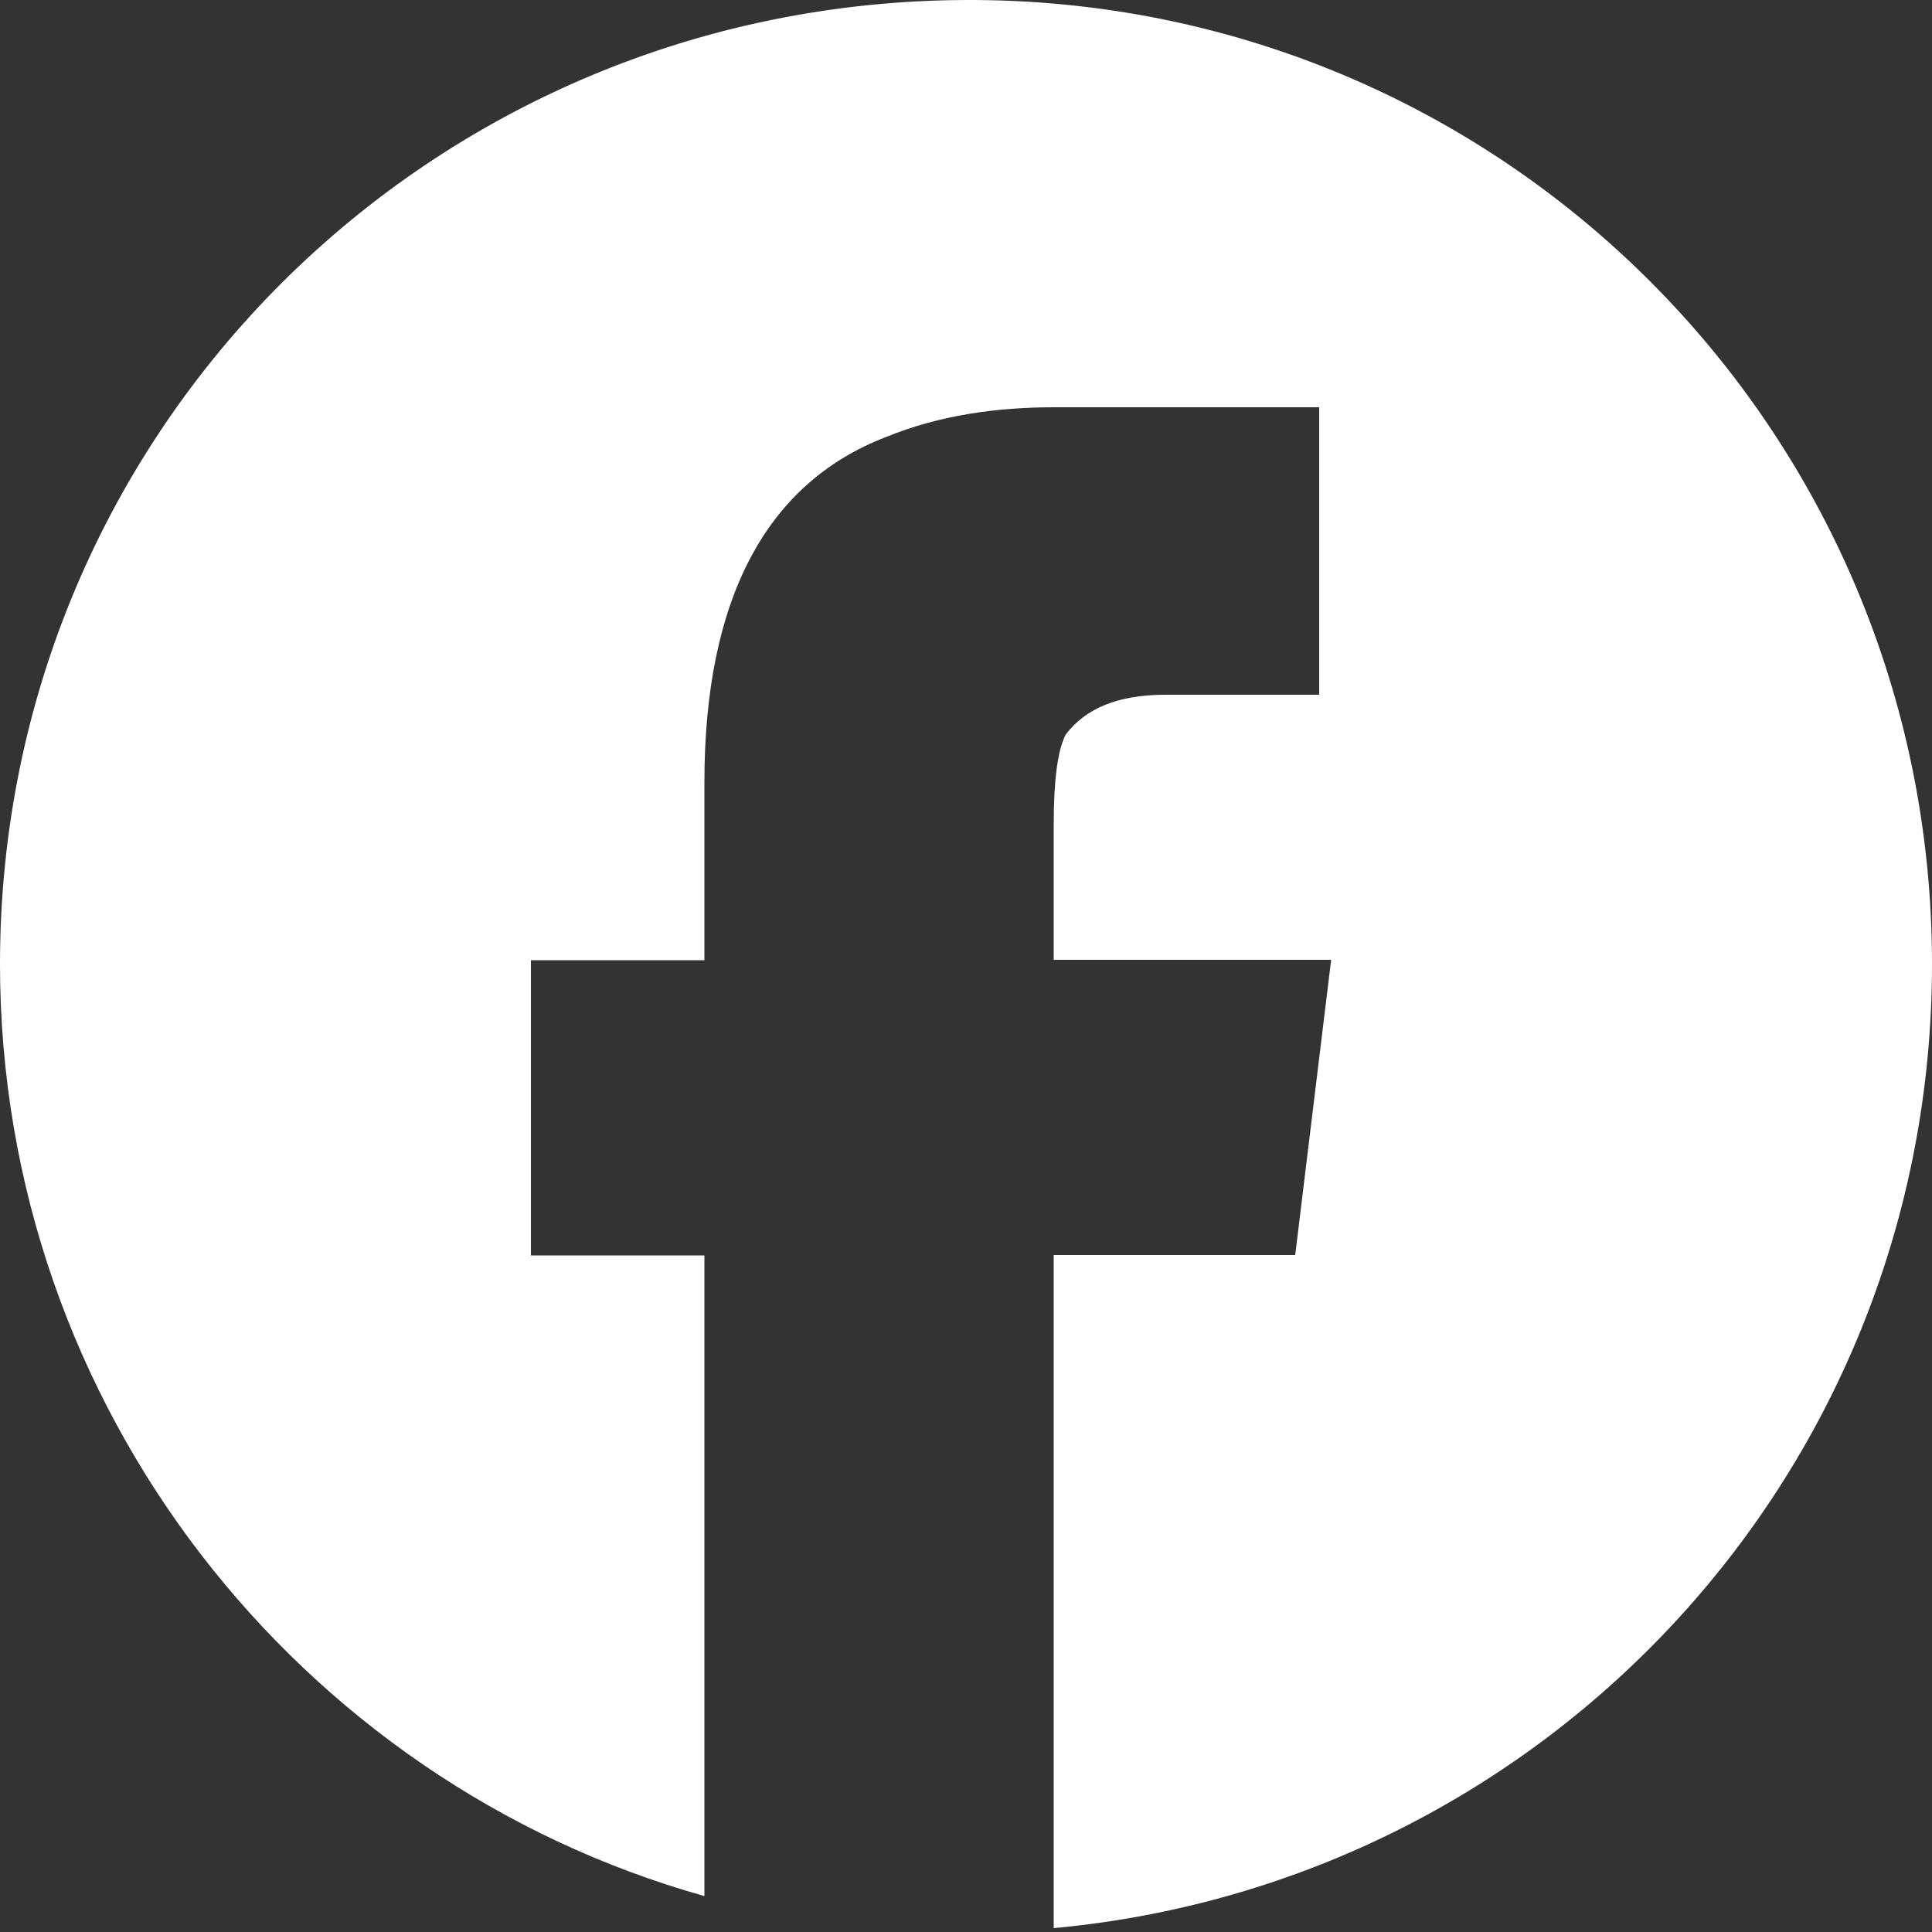 <?xml version="1.0" encoding="utf-8"?>
<!-- Generator: Adobe Illustrator 27.2.0, SVG Export Plug-In . SVG Version: 6.00 Build 0)  -->
<svg version="1.1" id="Ebene_1" xmlns="http://www.w3.org/2000/svg" xmlns:xlink="http://www.w3.org/1999/xlink" x="0px" y="0px"
	 viewBox="0 0 50 50" style="enable-background:new 0 0 50 50;" xml:space="preserve">
<rect x="0" y="0" width="50" height="50" fill="#333333" stroke="none"/>
<style type="text/css">
	.st0{fill:#FFFFFF;}
</style>
<g>
	<path class="st0" d="M0,24.95c0,11.47,7.75,21.18,18.23,24.12V32.49h-4.49v-7.64h4.49v-4.6c0-4.75,1.6-7.75,4.7-8.94
		c1.39-0.57,2.89-0.77,4.34-0.77h6.87v7.44h-3.98c-1.24,0-2.07,0.36-2.58,1.03c-0.21,0.41-0.31,1.19-0.31,2.32v3.51h7.18l-0.93,7.64
		h-6.25V49.9C40.08,48.71,50,38.02,50,24.95C50,11.11,38.84-0.05,25,0S0,11.11,0,24.95"/>
</g>
</svg>
